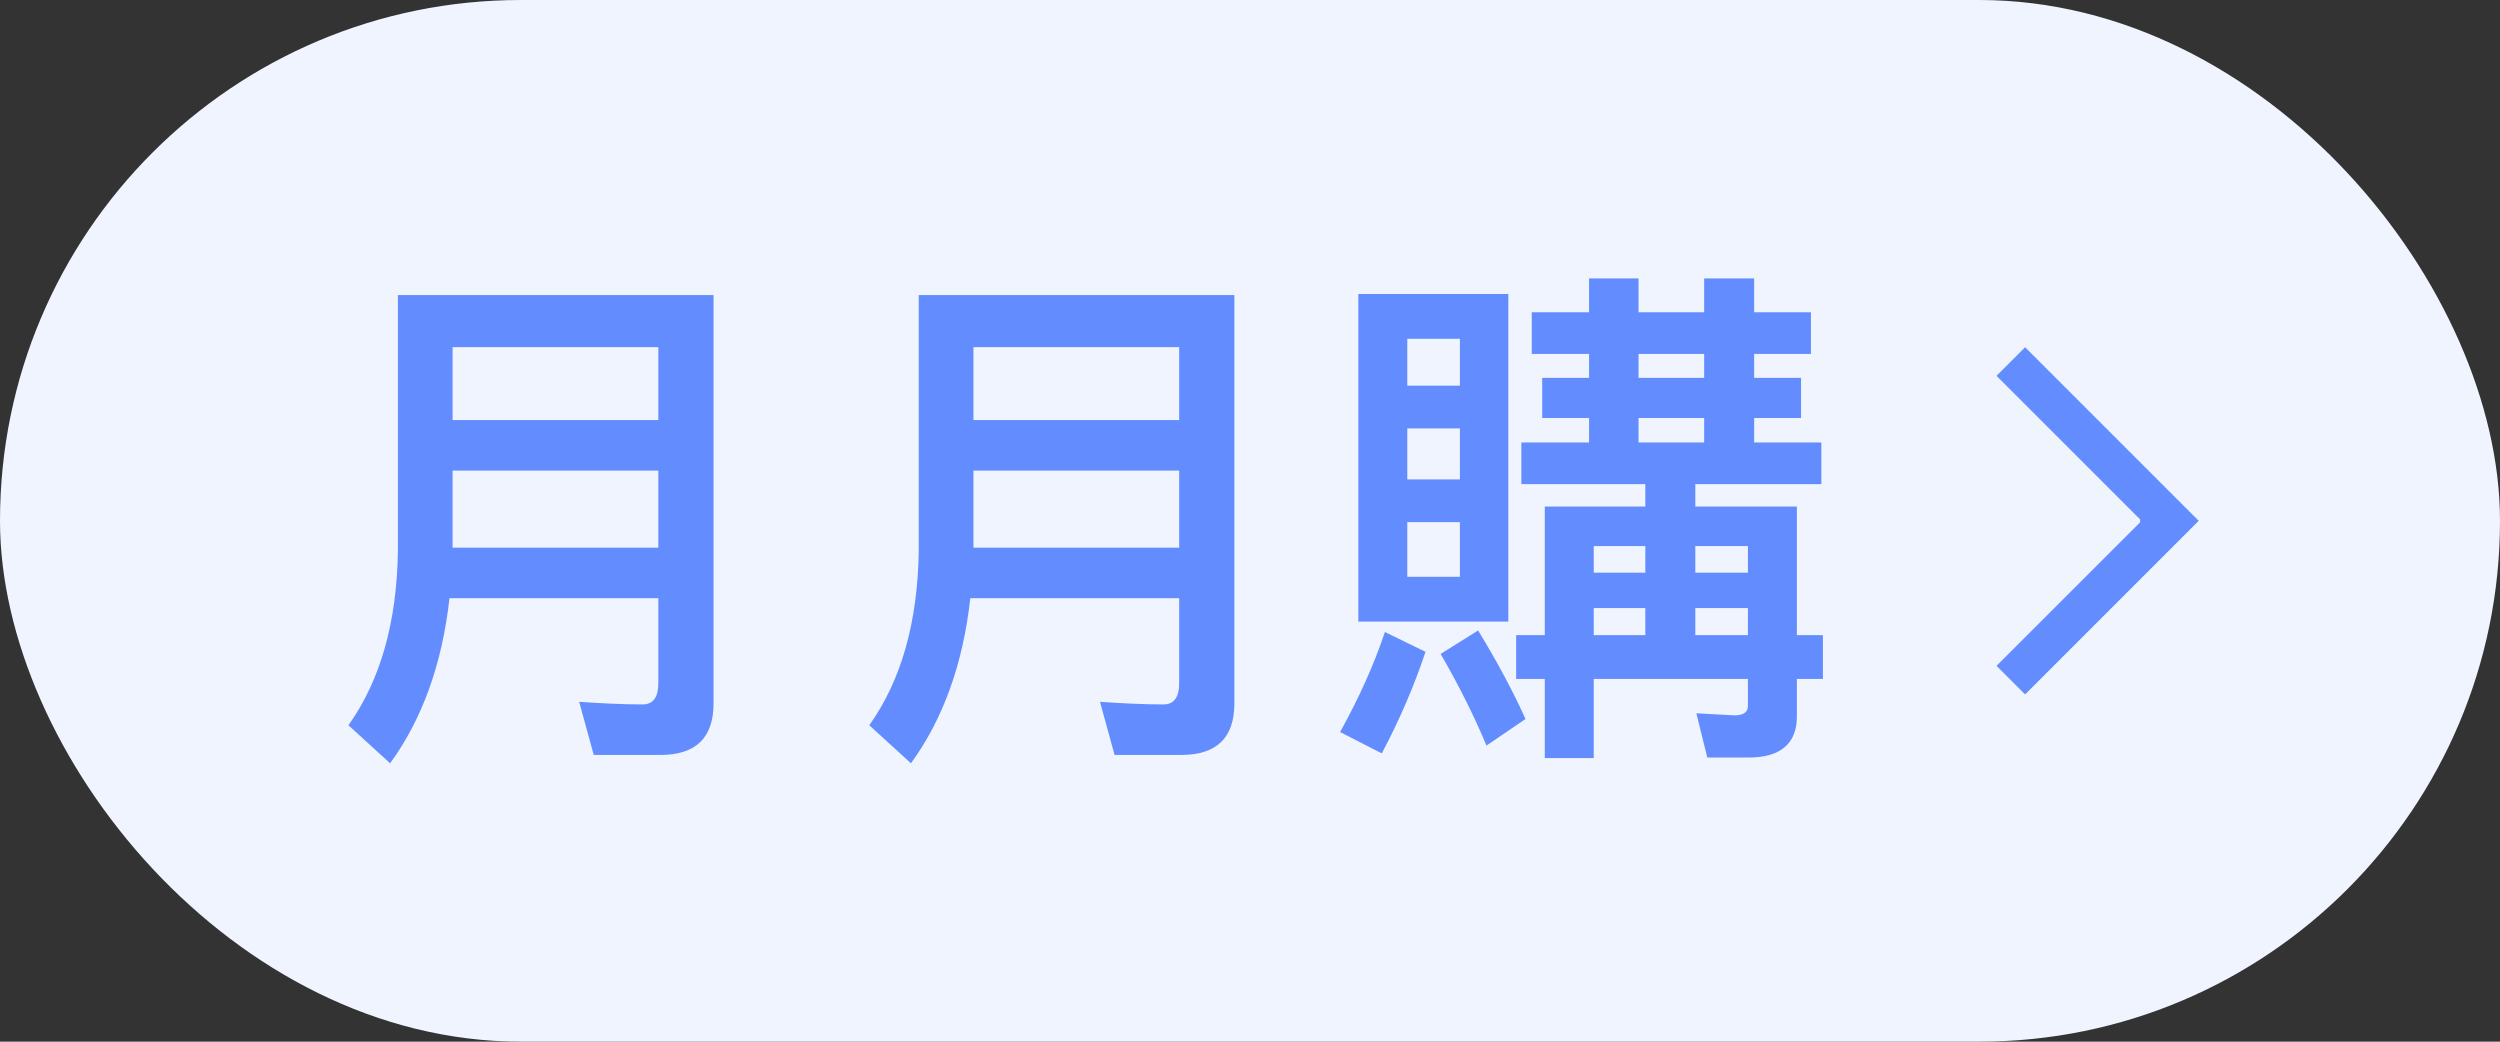 <svg width="48" height="20" viewBox="0 0 48 20" fill="none" xmlns="http://www.w3.org/2000/svg">
<rect x="0" y="0" width="48" height="20" fill="#333333" stroke="none"/>
<rect width="48" height="20" rx="10" fill="#EFF4FF"/>
<path d="M8.69 9.035V10.515H12.64V9.035H8.69ZM12.64 8.065V6.665H8.69V8.065H12.64ZM8.63 11.485C8.49 12.745 8.11 13.805 7.49 14.655L6.69 13.925C7.31 13.055 7.62 11.935 7.64 10.575V5.665H13.7V13.505C13.7 14.165 13.36 14.495 12.68 14.495H11.4L11.12 13.475C11.56 13.505 11.97 13.525 12.34 13.525C12.54 13.525 12.64 13.385 12.64 13.125V11.485H8.63Z" fill="#638DFF"/>
<path d="M18.69 9.035V10.515H22.64V9.035H18.69ZM22.64 8.065V6.665H18.69V8.065H22.64ZM18.63 11.485C18.49 12.745 18.11 13.805 17.49 14.655L16.69 13.925C17.31 13.055 17.62 11.935 17.64 10.575V5.665H23.7V13.505C23.7 14.165 23.36 14.495 22.68 14.495H21.4L21.12 13.475C21.56 13.505 21.97 13.525 22.34 13.525C22.54 13.525 22.64 13.385 22.64 13.125V11.485H18.63Z" fill="#638DFF"/>
<path d="M26.08 5.645H28.96V11.935H26.08V5.645ZM28.03 11.075V10.025H27.02V11.075H28.03ZM27.02 9.205H28.03V8.225H27.02V9.205ZM27.02 7.405H28.03V6.505H27.02V7.405ZM28.38 12.105C28.77 12.745 29.07 13.315 29.29 13.805L28.54 14.315C28.32 13.785 28.03 13.195 27.66 12.555L28.38 12.105ZM26.59 12.135L27.37 12.515C27.15 13.175 26.87 13.825 26.53 14.465L25.73 14.055C26.09 13.405 26.38 12.765 26.59 12.135ZM30.51 5.345H31.46V5.995H32.72V5.345H33.68V5.995H34.77V6.795H33.68V7.255H34.58V8.025H33.68V8.495H34.97V9.295H32.55V9.725H34.5V12.195H35V13.035H34.5V13.755C34.5 14.275 34.19 14.545 33.57 14.545H32.78L32.57 13.695L33.3 13.735C33.47 13.735 33.56 13.675 33.56 13.555V13.035H30.6V14.555H29.66V13.035H29.11V12.195H29.66V9.725H31.59V9.295H29.21V8.495H30.51V8.025H29.61V7.255H30.51V6.795H29.41V5.995H30.51V5.345ZM30.6 12.195H31.59V11.675H30.6V12.195ZM32.55 12.195H33.56V11.675H32.55V12.195ZM31.46 8.495H32.72V8.025H31.46V8.495ZM31.46 7.255H32.72V6.795H31.46V7.255ZM33.56 10.995V10.485H32.55V10.995H33.56ZM31.59 10.485H30.6V10.995H31.59V10.485Z" fill="#638DFF"/>
<path fill-rule="evenodd" clip-rule="evenodd" d="M38.333 7.216L41.09 9.972L41.09 10.029L38.333 12.784L38.882 13.333L42.215 10L38.882 6.667L38.333 7.216Z" fill="#638DFF"/>
</svg>
